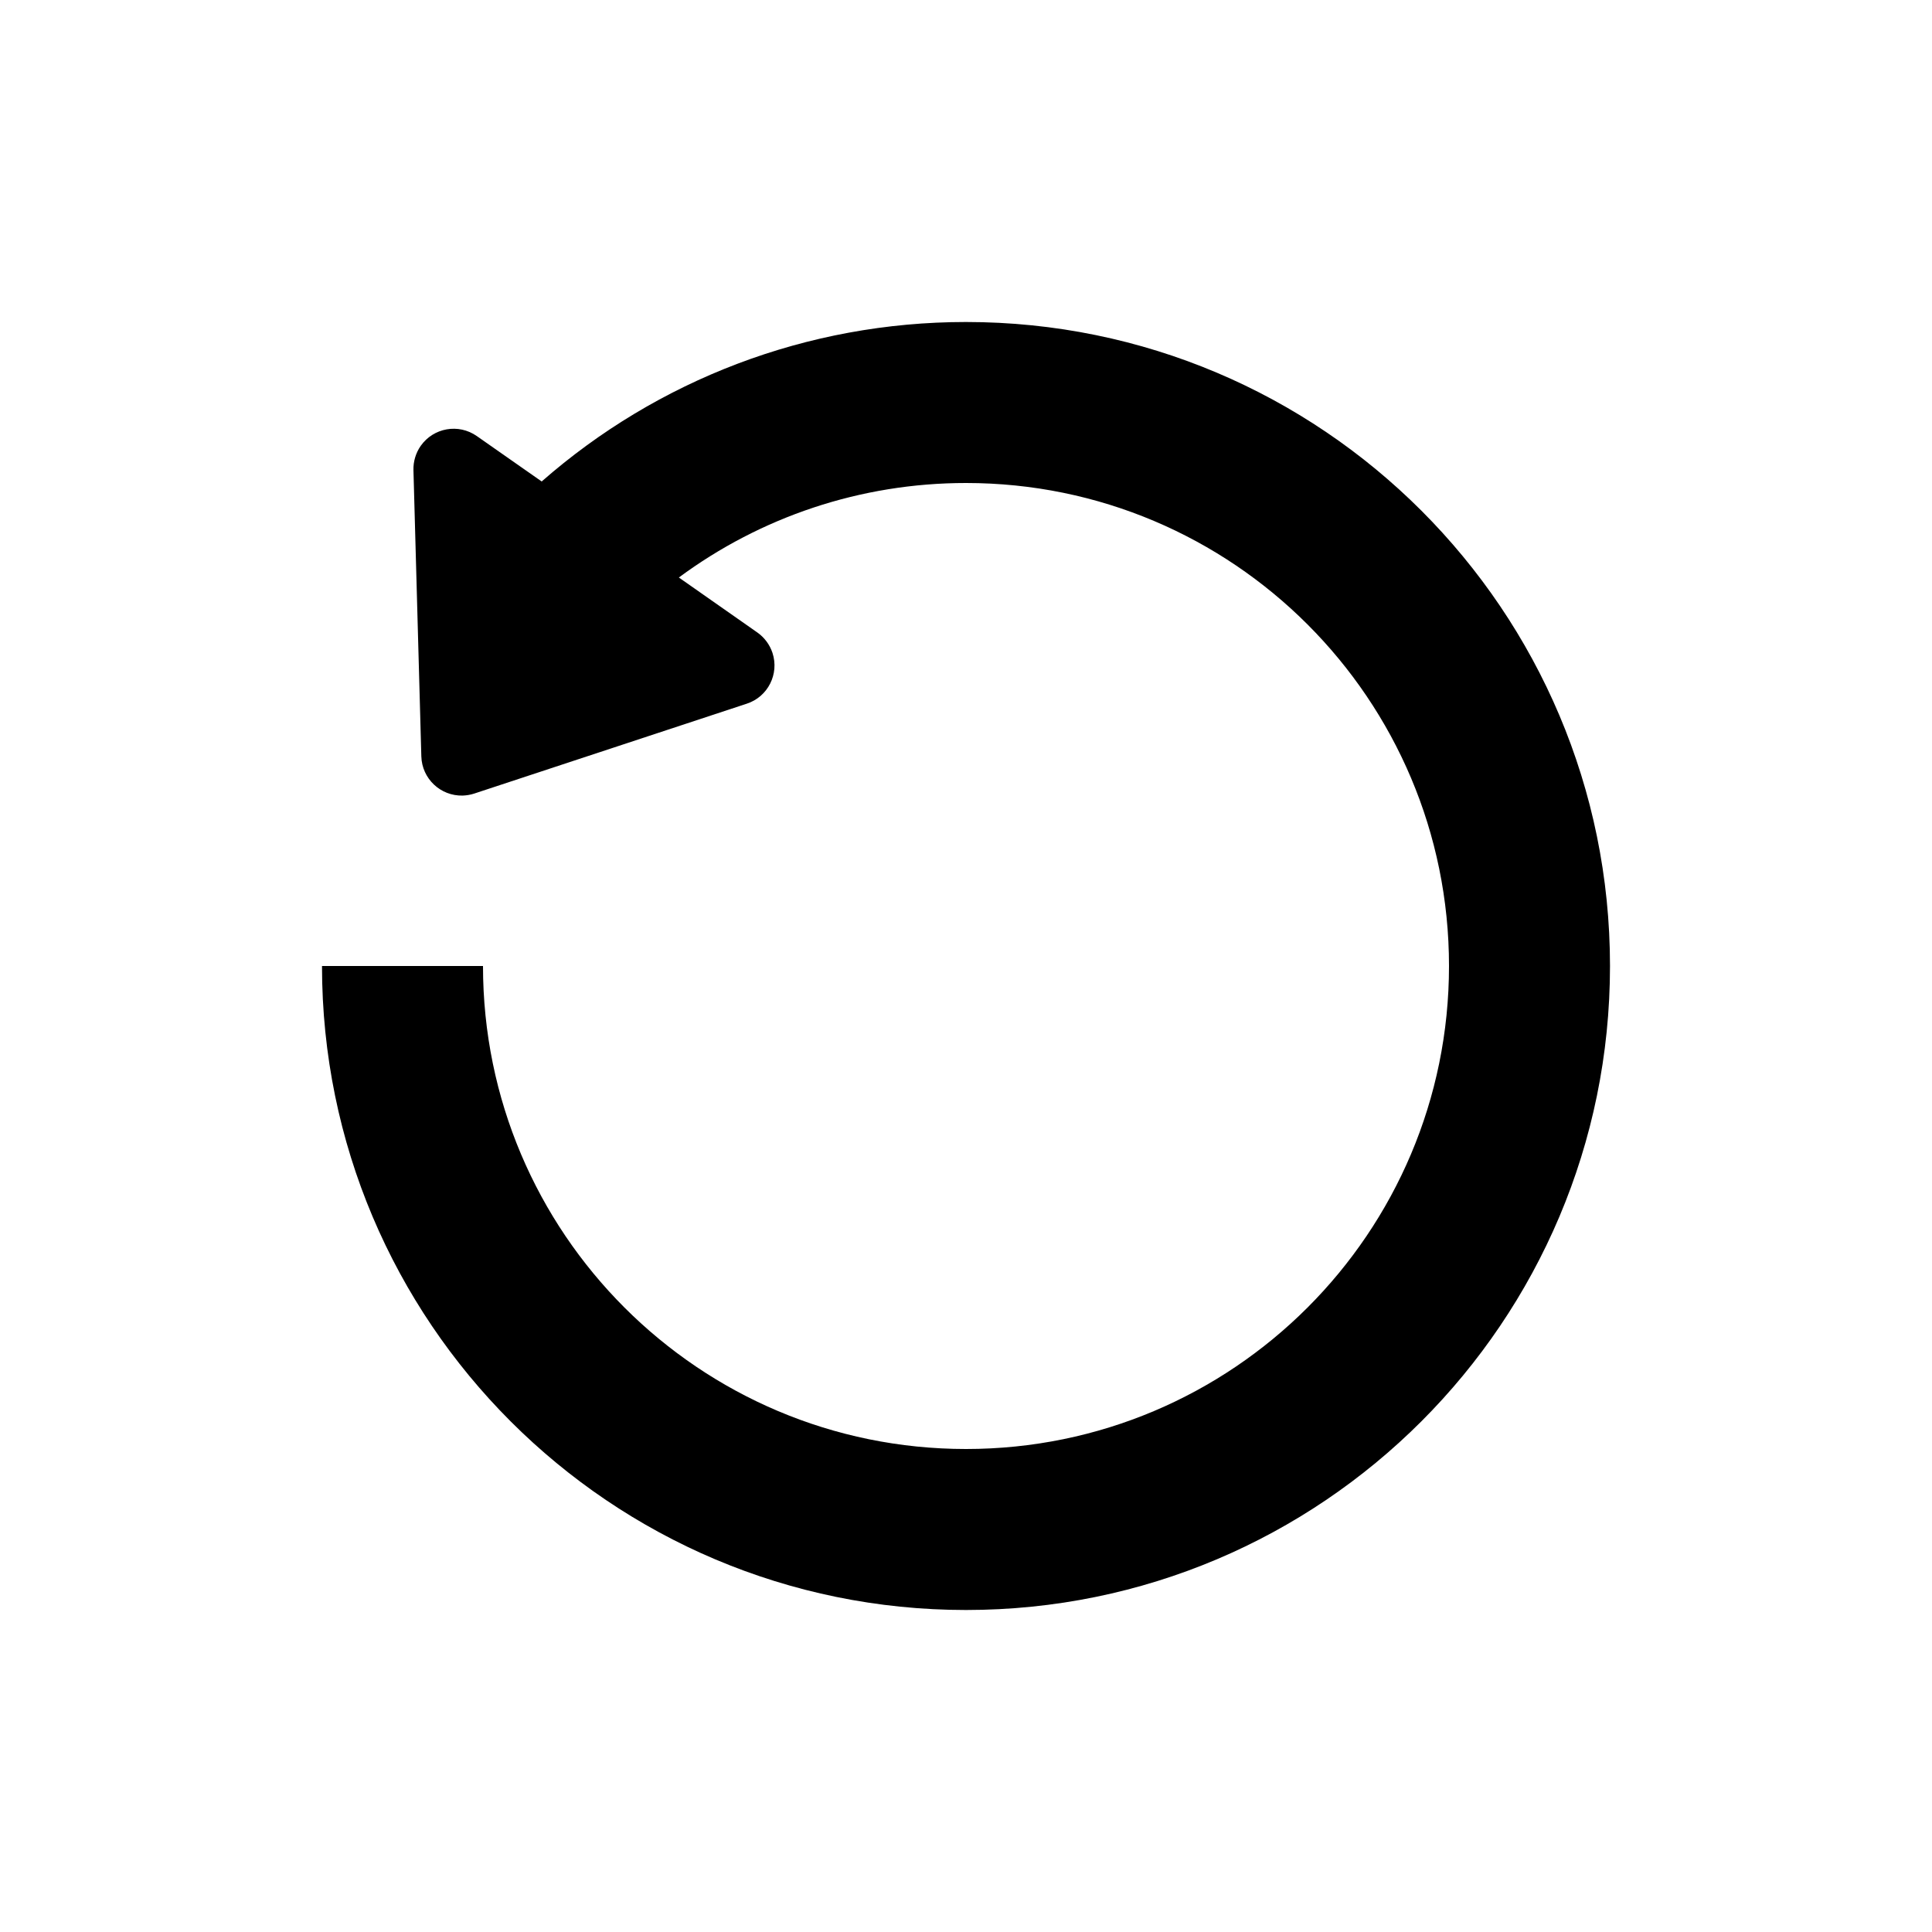 <svg width="24px" height="24px" viewBox="0 0 24 24" version="1.1" xmlns="http://www.w3.org/2000/svg" xmlns:xlink="http://www.w3.org/1999/xlink">
    <g stroke="none" stroke-width="1" fill="none" fill-rule="evenodd">
        <rect x="0" y="0" width="24" height="24"></rect>
        <path d="M8.433,7.174 L9.408,7.857 C9.496,7.919 9.562,8.008 9.596,8.11 C9.682,8.372 9.54,8.655 9.278,8.741 L5.891,9.858 C5.845,9.873 5.797,9.881 5.748,9.883 C5.472,9.89 5.242,9.673 5.234,9.397 L5.136,5.84 C5.133,5.733 5.165,5.627 5.226,5.539 C5.385,5.313 5.696,5.258 5.923,5.417 L6.729,5.981 C8.165,4.722 10.024,4 12,4 C16.418,4 20,7.582 20,12 C20,16.418 16.418,20 12,20 C7.582,20 4,16.418 4,12 L6,12 C6,15.314 8.686,18 12,18 C15.314,18 18,15.314 18,12 C18,8.686 15.314,6 12,6 C10.689,6 9.448,6.423 8.433,7.174 Z" fill="#000000" fill-rule="nonzero"></path>
    </g>
</svg>